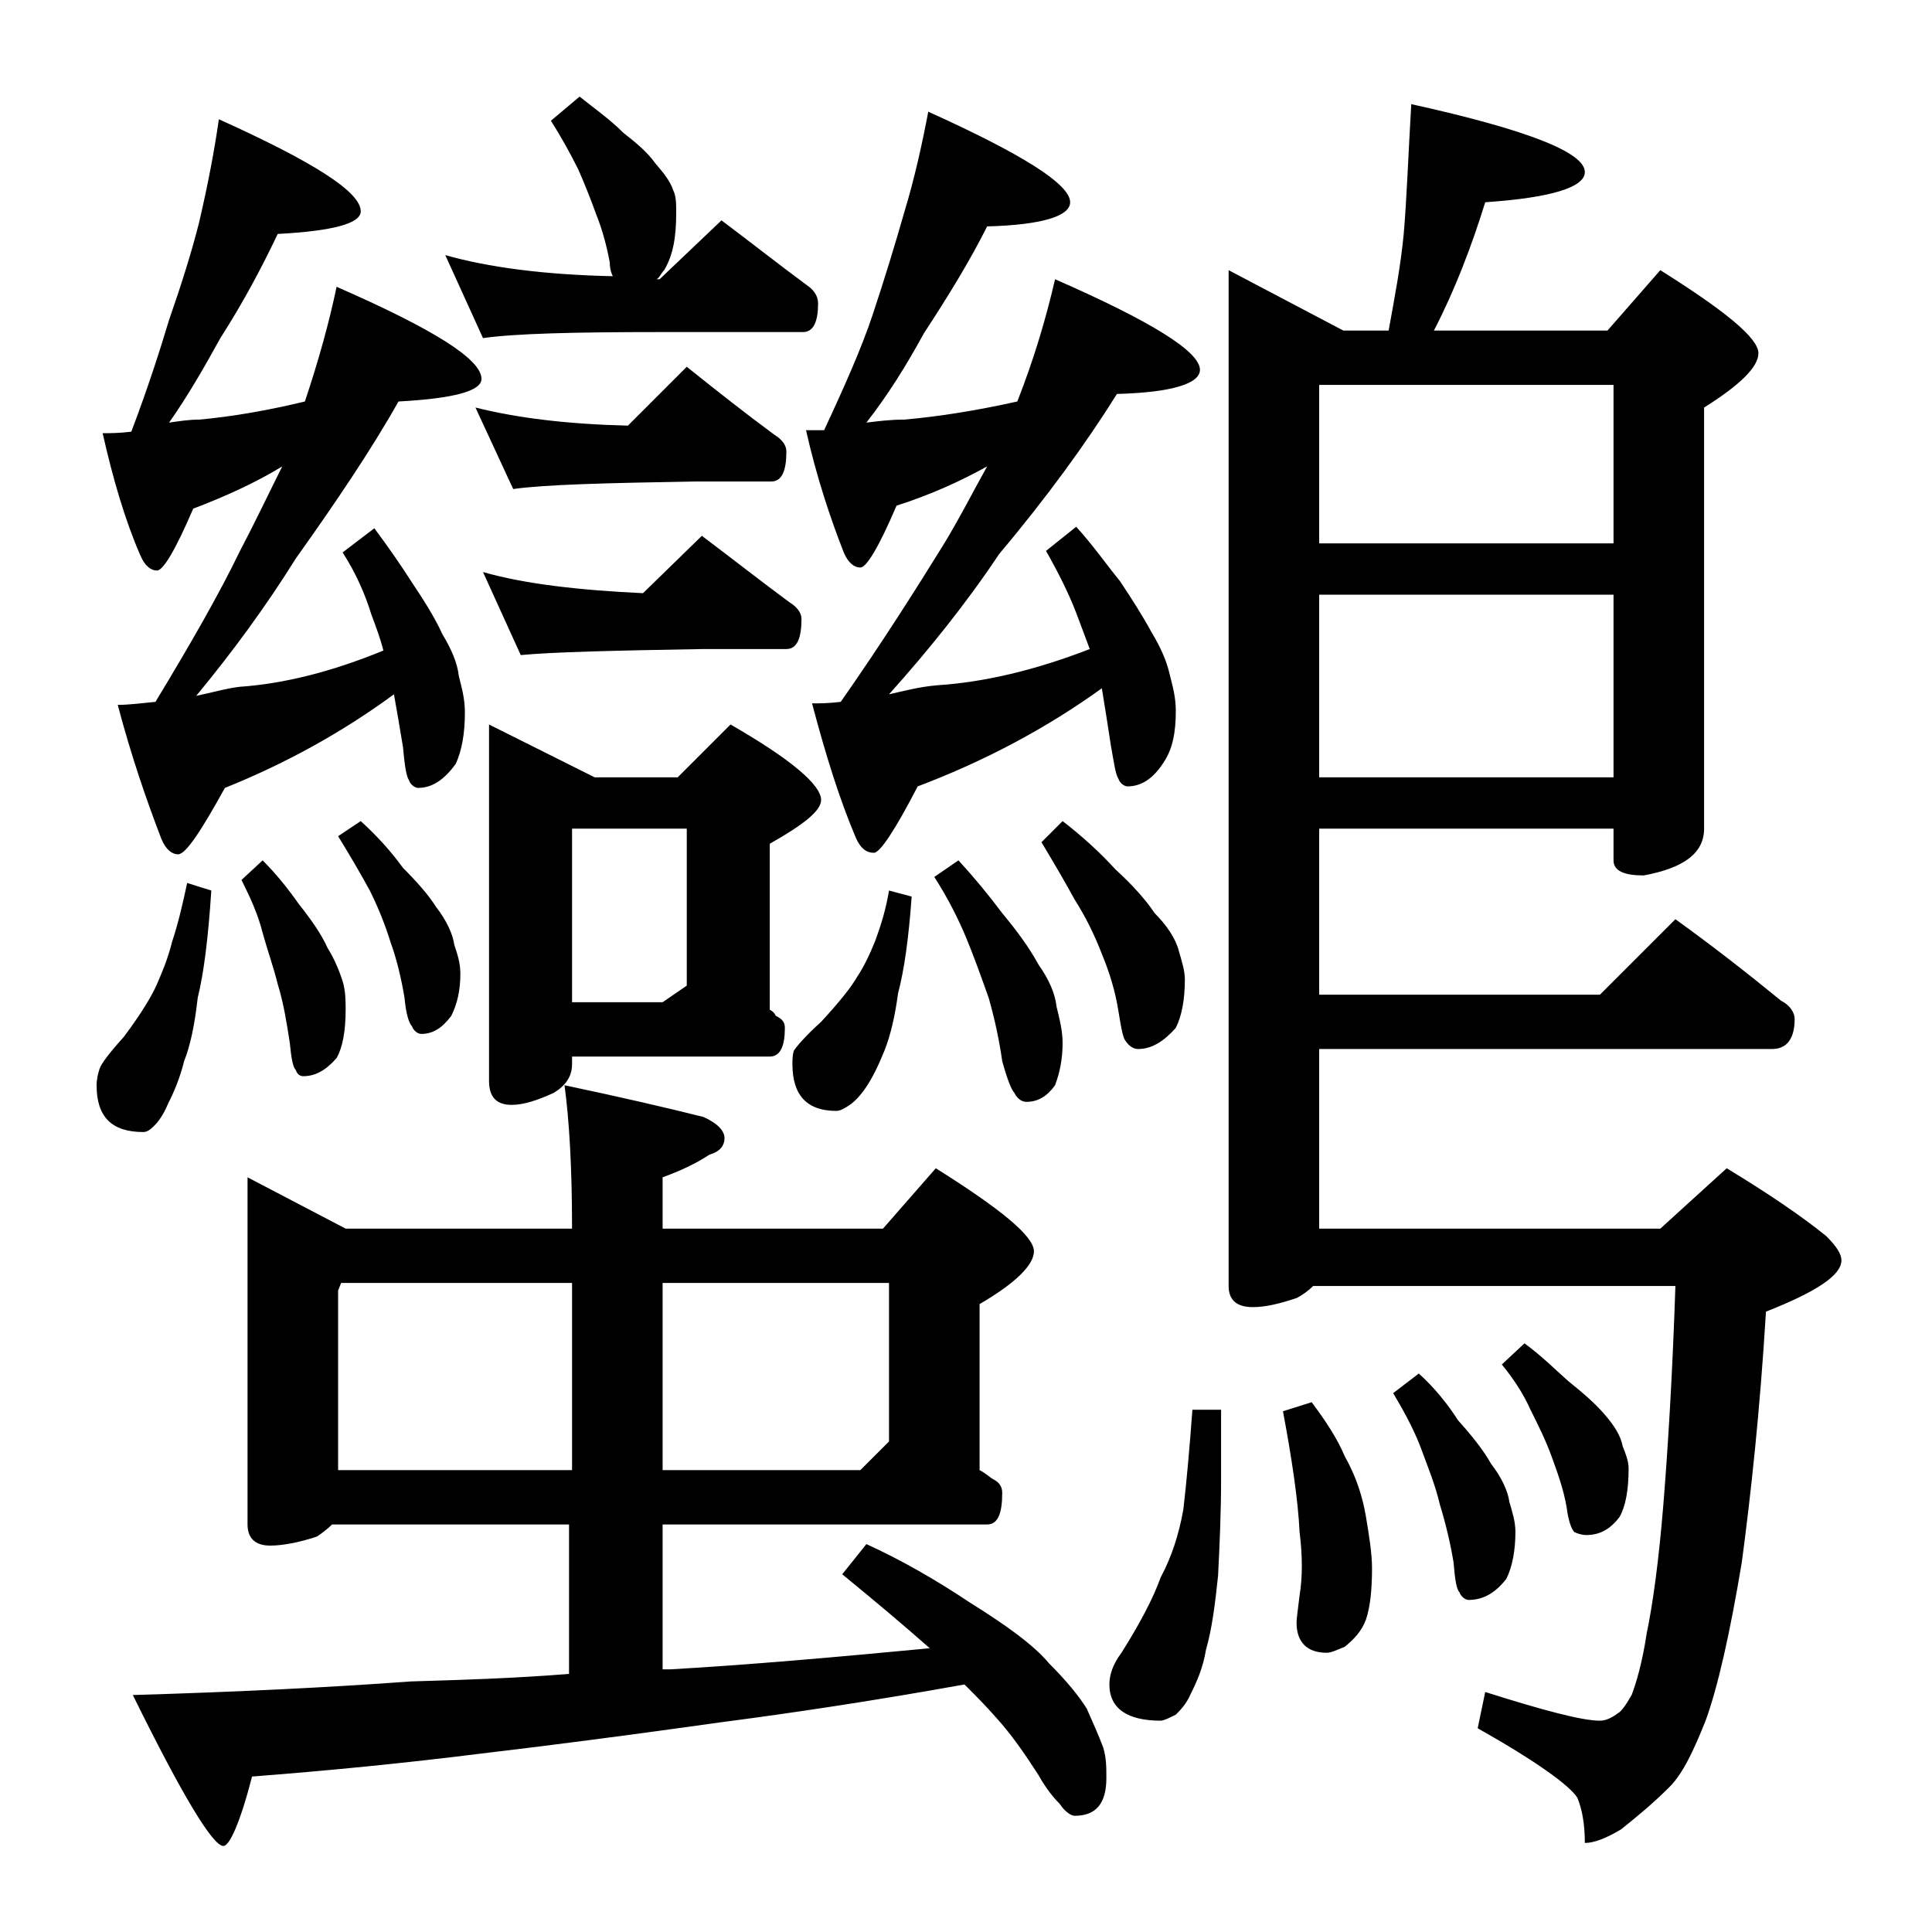 <?xml version="1.0" encoding="utf-8"?>
<!-- Generator: Adobe Illustrator 18.0.0, SVG Export Plug-In . SVG Version: 6.00 Build 0)  -->
<!DOCTYPE svg PUBLIC "-//W3C//DTD SVG 1.1//EN" "http://www.w3.org/Graphics/SVG/1.1/DTD/svg11.dtd">
<svg version="1.1" id="Layer_1" xmlns="http://www.w3.org/2000/svg" xmlns:xlink="http://www.w3.org/1999/xlink" x="0px" y="0px"
	 viewBox="0 0 128 128" enable-background="new 0 0 128 128" xml:space="preserve">
<path d="M12.4,58.5L14,59c-0.2,3.1-0.5,5.5-0.9,7.1c-0.2,1.8-0.5,3.2-0.9,4.2c-0.3,1.2-0.7,2.1-1.1,2.9c-0.3,0.7-0.6,1.1-0.9,1.4
	C9.9,74.9,9.7,75,9.5,75c-2.1,0-3.1-1-3.1-3.1c0-0.4,0.1-0.8,0.2-1.1c0.1-0.3,0.6-1,1.6-2.1c1.2-1.6,1.9-2.8,2.2-3.5
	c0.3-0.7,0.7-1.6,1-2.8C11.8,61.2,12.1,59.9,12.4,58.5z M14.5,7.9c6.2,2.8,9.4,4.8,9.4,6.1c0,0.8-1.8,1.3-5.5,1.5
	c-1,2.1-2.2,4.4-3.8,6.9c-1.1,2-2.2,3.9-3.4,5.6c0.7-0.1,1.3-0.2,2-0.2c2.2-0.2,4.5-0.6,7-1.2c0.9-2.7,1.6-5.2,2.1-7.6
	c6.4,2.8,9.6,4.8,9.6,6.1c0,0.8-1.8,1.3-5.5,1.5c-1.8,3.2-4.1,6.6-6.8,10.4c-2,3.2-4.2,6.2-6.6,9.1c1-0.2,2-0.5,2.9-0.6
	c2.9-0.2,6.1-1,9.5-2.4c-0.2-0.8-0.5-1.6-0.8-2.4c-0.4-1.3-1-2.7-1.9-4.1l2.1-1.6c0.9,1.2,1.8,2.5,2.5,3.6c0.8,1.2,1.5,2.3,2,3.4
	c0.6,1,1,1.9,1.1,2.8c0.2,0.8,0.4,1.5,0.4,2.4c0,1.4-0.2,2.5-0.6,3.4c-0.8,1.1-1.6,1.6-2.5,1.6c-0.2,0-0.5-0.2-0.6-0.5
	c-0.2-0.3-0.3-1.1-0.4-2.2c-0.2-1.2-0.4-2.4-0.6-3.5c-3.4,2.5-7.2,4.6-11.2,6.2c-1.6,2.9-2.6,4.4-3.1,4.4c-0.4,0-0.8-0.3-1.1-1
	c-1-2.6-2-5.5-2.9-8.9c0.7,0,1.5-0.1,2.5-0.2c2.3-3.8,4.2-7.1,5.6-10c1-1.9,1.9-3.8,2.8-5.6c-1.8,1.1-3.8,2-5.9,2.8
	c-1.2,2.8-2,4.1-2.4,4.1c-0.4,0-0.8-0.3-1.1-1c-1-2.3-1.8-5-2.5-8.1c0.5,0,1.1,0,1.9-0.1c1.1-2.9,1.9-5.4,2.5-7.4
	c0.8-2.3,1.5-4.5,2-6.5C13.8,12.1,14.2,10,14.5,7.9z M16.4,78l6.5,3.4h15c0-4.2-0.2-7.3-0.5-9.5c3.8,0.8,6.8,1.5,9.2,2.1
	c0.9,0.4,1.4,0.9,1.4,1.4s-0.3,0.9-1,1.1c-0.9,0.6-2,1.1-3.1,1.5v3.4h14.6l3.5-4c4.3,2.7,6.5,4.5,6.5,5.5c0,0.9-1.2,2.1-3.6,3.5v11
	c0.4,0.2,0.7,0.5,0.9,0.6c0.4,0.2,0.6,0.5,0.6,0.9c0,1.4-0.3,2.1-1,2.1H43.9v9.6h0.5c5.2-0.3,10.9-0.8,17.2-1.4
	c-1.7-1.5-3.6-3.1-5.8-4.9l1.6-2c2.2,1,4.5,2.3,6.9,3.9c2.4,1.5,4.2,2.8,5.2,4c1.2,1.2,2,2.2,2.5,3c0.4,0.9,0.8,1.8,1.1,2.6
	c0.2,0.7,0.2,1.3,0.2,2c0,1.7-0.7,2.5-2.1,2.5c-0.2,0-0.6-0.2-1-0.8c-0.4-0.4-0.9-1-1.4-1.9c-0.9-1.4-1.8-2.7-2.8-3.8
	c-0.7-0.8-1.4-1.5-2.1-2.2c-6.1,1.1-11.5,1.9-16.1,2.5c-5.7,0.8-11,1.5-16.1,2.1c-4.8,0.6-9.8,1.1-15,1.5c-0.8,3.1-1.5,4.6-1.9,4.6
	c-0.7,0-2.7-3.3-6-10c6.8-0.2,13-0.5,18.4-0.9c3.3-0.1,6.8-0.2,10.5-0.5V101H22c-0.3,0.3-0.7,0.6-1,0.8c-1.2,0.4-2.3,0.6-3.1,0.6
	c-1,0-1.5-0.5-1.5-1.4V78z M17.4,57c0.9,0.9,1.7,1.9,2.4,2.9c0.8,1,1.5,2,1.9,2.9c0.5,0.8,0.8,1.6,1,2.2c0.2,0.7,0.2,1.3,0.2,1.9
	c0,1.4-0.2,2.5-0.6,3.2c-0.7,0.8-1.4,1.2-2.2,1.2c-0.2,0-0.4-0.1-0.5-0.4c-0.2-0.2-0.3-0.8-0.4-1.8c-0.2-1.3-0.4-2.6-0.8-3.9
	c-0.3-1.2-0.7-2.3-1-3.4c-0.3-1.2-0.8-2.3-1.4-3.5L17.4,57z M23.9,54.4c1.1,1,2,2,2.8,3.1c0.9,0.9,1.7,1.8,2.2,2.6
	c0.7,0.9,1.1,1.8,1.2,2.5c0.2,0.6,0.4,1.2,0.4,1.9c0,1.1-0.2,2-0.6,2.8c-0.6,0.8-1.2,1.2-2,1.2c-0.2,0-0.5-0.2-0.6-0.5
	c-0.2-0.2-0.4-0.8-0.5-1.9c-0.2-1.2-0.5-2.5-0.9-3.6C25.5,61.2,25,60,24.5,59c-0.6-1.1-1.3-2.3-2.1-3.6L23.9,54.4z M22.4,97.4h15.5
	V85H22.6l-0.2,0.5V97.4z M38.4,6.4c1,0.8,2,1.5,2.9,2.4c0.9,0.7,1.6,1.3,2.1,2c0.6,0.7,1,1.2,1.2,1.8c0.2,0.4,0.2,0.9,0.2,1.5
	c0,1.6-0.2,2.8-0.8,3.8c-0.2,0.2-0.3,0.5-0.5,0.6h0.2l4.1-3.9c2,1.5,3.9,3,5.8,4.4c0.4,0.3,0.6,0.7,0.6,1.1c0,1.2-0.3,1.9-1,1.9
	h-9.5C38,22,34.1,22.1,32,22.4l-2.5-5.5c2.8,0.8,6.5,1.3,11.1,1.4c-0.1-0.2-0.2-0.5-0.2-0.9c-0.2-1.1-0.5-2.2-0.9-3.2
	c-0.4-1.1-0.8-2.1-1.2-3c-0.5-1-1.1-2.1-1.8-3.2L38.4,6.4z M31.5,27c2.8,0.7,6.1,1.1,10.1,1.2l3.9-3.9c2,1.6,3.9,3.1,5.8,4.5
	c0.5,0.3,0.8,0.7,0.8,1.1c0,1.3-0.3,2-1,2h-5c-5.9,0.1-10,0.2-12.1,0.5L31.5,27z M32,37.9c2.8,0.8,6.4,1.2,10.6,1.4l3.9-3.8
	c2,1.5,3.9,3,5.8,4.4c0.5,0.3,0.8,0.7,0.8,1.1c0,1.3-0.3,2-1,2h-5.5c-5.9,0.1-10,0.2-12.1,0.4L32,37.9z M32.4,48l7,3.5h5.5l3.5-3.5
	c4,2.3,6,4,6,5c0,0.7-1.1,1.6-3.4,2.9v11c0.2,0.1,0.3,0.2,0.4,0.4c0.4,0.2,0.6,0.4,0.6,0.8c0,1.2-0.3,1.9-1,1.9H37.9v0.5
	c0,0.8-0.4,1.4-1.2,1.9c-1.1,0.5-2,0.8-2.8,0.8c-1,0-1.5-0.5-1.5-1.6V48z M37.9,66.4h6l1.6-1.1V54.9h-7.6V66.4z M43.9,85v12.4H57
	l1.9-1.9V85H43.9z M58.9,59l1.5,0.4c-0.2,2.8-0.5,4.9-0.9,6.4c-0.2,1.5-0.5,2.8-0.9,3.8c-0.4,1-0.8,1.8-1.2,2.4
	c-0.4,0.6-0.8,1-1.1,1.2c-0.3,0.2-0.6,0.4-0.9,0.4c-1.9,0-2.9-1-2.9-3.1c0-0.3,0-0.6,0.1-0.9c0.2-0.3,0.8-1,1.8-1.9
	c1.2-1.3,2-2.3,2.4-3c0.4-0.6,0.8-1.4,1.2-2.4C58.4,61.2,58.7,60.2,58.9,59z M61.5,7.4c6.2,2.8,9.4,4.8,9.4,6c0,0.9-1.8,1.5-5.5,1.6
	c-1.1,2.2-2.5,4.5-4.2,7.1c-1.2,2.2-2.4,4.1-3.8,5.9c0.8-0.1,1.6-0.2,2.5-0.2c2.3-0.2,4.8-0.6,7.5-1.2c1.1-2.8,1.9-5.5,2.5-8.1
	c6.4,2.8,9.6,4.8,9.6,6c0,0.9-1.8,1.5-5.5,1.6c-2,3.2-4.6,6.8-7.8,10.6C64,40,61.5,43.1,58.9,46c0.9-0.2,2-0.5,3.2-0.6
	c3.1-0.2,6.5-1,10.1-2.4c-0.3-0.8-0.6-1.6-0.9-2.4c-0.5-1.3-1.2-2.7-2-4.1l2-1.6c1.1,1.2,2,2.5,2.9,3.6c0.8,1.2,1.5,2.3,2.1,3.4
	c0.6,1,1,1.9,1.2,2.8c0.2,0.8,0.4,1.5,0.4,2.4c0,1.4-0.2,2.5-0.8,3.4c-0.7,1.1-1.5,1.6-2.4,1.6c-0.2,0-0.5-0.2-0.6-0.5
	c-0.2-0.3-0.3-1.1-0.5-2.2c-0.2-1.3-0.4-2.6-0.6-3.8c-3.6,2.6-7.7,4.8-12.2,6.5c-1.5,2.9-2.5,4.4-2.9,4.4c-0.5,0-0.9-0.3-1.2-1
	c-1.1-2.6-2-5.5-2.9-8.9c0.5,0,1.1,0,1.9-0.1c2.8-4,5-7.5,6.8-10.4c1.1-1.8,2-3.6,2.9-5.2c-1.8,1-3.8,1.9-6,2.6
	c-1.2,2.8-2,4.1-2.4,4.1c-0.4,0-0.8-0.3-1.1-1c-0.9-2.3-1.8-5-2.5-8.1h1.2c1.4-3,2.5-5.5,3.2-7.6c0.8-2.4,1.5-4.7,2.1-6.8
	C60.6,11.8,61.1,9.5,61.5,7.4z M63.5,57c1.1,1.2,2,2.3,2.9,3.5c1,1.2,1.8,2.3,2.4,3.4c0.7,1,1.1,1.9,1.2,2.8
	c0.2,0.8,0.4,1.6,0.4,2.4c0,1.1-0.2,2-0.5,2.8C69.4,72.6,68.8,73,68,73c-0.3,0-0.6-0.2-0.8-0.6c-0.2-0.2-0.5-1-0.8-2.1
	c-0.2-1.4-0.5-2.8-0.9-4.2c-0.5-1.4-1-2.8-1.5-4s-1.2-2.6-2.1-4L63.5,57z M70.4,54.4c1.3,1,2.5,2.1,3.5,3.2c1.1,1,2,2,2.6,2.9
	c0.8,0.8,1.4,1.7,1.6,2.5c0.2,0.7,0.4,1.3,0.4,1.9c0,1.3-0.2,2.4-0.6,3.2c-0.8,0.9-1.6,1.4-2.5,1.4c-0.3,0-0.6-0.2-0.8-0.5
	c-0.2-0.2-0.3-0.8-0.5-2c-0.2-1.3-0.6-2.6-1.1-3.8c-0.5-1.3-1.1-2.5-1.8-3.6c-0.6-1.1-1.3-2.3-2.2-3.8L70.4,54.4z M79,93.4h1.9V98
	c0,2.2-0.1,4.4-0.2,6.4c-0.2,1.9-0.4,3.5-0.8,4.9c-0.2,1.2-0.6,2.1-1,2.9c-0.3,0.7-0.7,1.1-1,1.4c-0.4,0.2-0.8,0.4-1,0.4
	c-2.2,0-3.4-0.8-3.4-2.4c0-0.6,0.2-1.3,0.8-2.1c1.2-1.9,2.1-3.6,2.6-5c0.7-1.3,1.2-2.8,1.5-4.5C78.6,98.3,78.8,96.1,79,93.4z
	 M93.5,6.9c7.7,1.7,11.5,3.2,11.5,4.5c0,1-2.2,1.7-6.6,2c-0.9,2.9-2,5.8-3.4,8.5h11.5l3.5-4c4.3,2.7,6.5,4.5,6.5,5.5
	c0,0.9-1.2,2.1-3.6,3.6v27.9c0,1.6-1.3,2.6-4,3.1c-1.3,0-2-0.3-2-1v-2.1H87.4v11H106l5-5c2.5,1.8,4.8,3.6,7,5.4
	c0.6,0.3,0.9,0.8,0.9,1.2c0,1.3-0.5,2-1.5,2h-30v11.9H110l4.4-4c2.8,1.7,5,3.2,6.6,4.5c0.7,0.7,1,1.2,1,1.6c0,1-1.7,2.1-5,3.4
	c-0.4,6.6-1,12.1-1.6,16.6c-0.8,4.8-1.6,8.3-2.4,10.5c-0.8,2-1.5,3.5-2.4,4.4c-1.1,1.1-2.2,2-3.2,2.8c-1,0.6-1.8,0.9-2.4,0.9
	c0-1.3-0.2-2.3-0.5-3c-0.5-0.8-2.7-2.4-6.6-4.6l0.5-2.4c3.8,1.2,6.4,1.9,7.6,1.9c0.4,0,0.8-0.2,1.2-0.5c0.2-0.1,0.5-0.5,0.9-1.2
	c0.3-0.8,0.7-2.1,1-4.1c0.4-1.9,0.8-4.8,1.1-8.5c0.3-3.7,0.6-8.5,0.8-14.5H87c-0.3,0.3-0.7,0.6-1.1,0.8c-1.2,0.4-2.1,0.6-2.9,0.6
	c-1.1,0-1.6-0.5-1.6-1.4V17.9l7.6,4h3c0.4-2.2,0.8-4.3,1-6.4C93.2,13.2,93.3,10.3,93.5,6.9z M86.9,92.9c0.9,1.2,1.7,2.4,2.2,3.6
	c0.8,1.4,1.2,2.8,1.4,4c0.2,1.2,0.4,2.4,0.4,3.4c0,1.3-0.1,2.5-0.4,3.4c-0.3,0.8-0.8,1.3-1.4,1.8c-0.5,0.2-0.9,0.4-1.2,0.4
	c-1.3,0-2-0.7-2-2c0-0.3,0.1-0.9,0.2-1.8c0.2-1.2,0.2-2.6,0-4.2c-0.1-2.1-0.5-4.8-1.1-8L86.9,92.9z M87.4,36h19.5V25.5H87.4V36z
	 M87.4,51.5h19.5V39.4H87.4V51.5z M94,91c1,0.9,1.9,2,2.6,3.1c0.9,1,1.7,2,2.2,2.9c0.7,0.9,1.1,1.8,1.2,2.5c0.2,0.7,0.4,1.3,0.4,2
	c0,1.2-0.2,2.3-0.6,3.1c-0.7,0.9-1.5,1.4-2.5,1.4c-0.2,0-0.5-0.2-0.6-0.5c-0.2-0.2-0.3-0.8-0.4-2c-0.2-1.2-0.5-2.5-0.9-3.8
	c-0.3-1.3-0.8-2.5-1.2-3.6c-0.4-1.1-1-2.3-1.9-3.8L94,91z M101,89c1.1,0.8,2,1.7,2.9,2.5c1,0.8,1.8,1.5,2.4,2.2
	c0.7,0.8,1.1,1.5,1.2,2.1c0.2,0.5,0.4,1,0.4,1.5c0,1.4-0.2,2.5-0.6,3.2c-0.6,0.8-1.3,1.2-2.2,1.2c-0.3,0-0.6-0.1-0.8-0.2
	c-0.2-0.2-0.4-0.8-0.5-1.6c-0.2-1.2-0.6-2.3-1-3.4c-0.4-1.1-0.9-2.1-1.4-3.1c-0.4-0.9-1-1.9-1.9-3L101,89z"/>
</svg>
